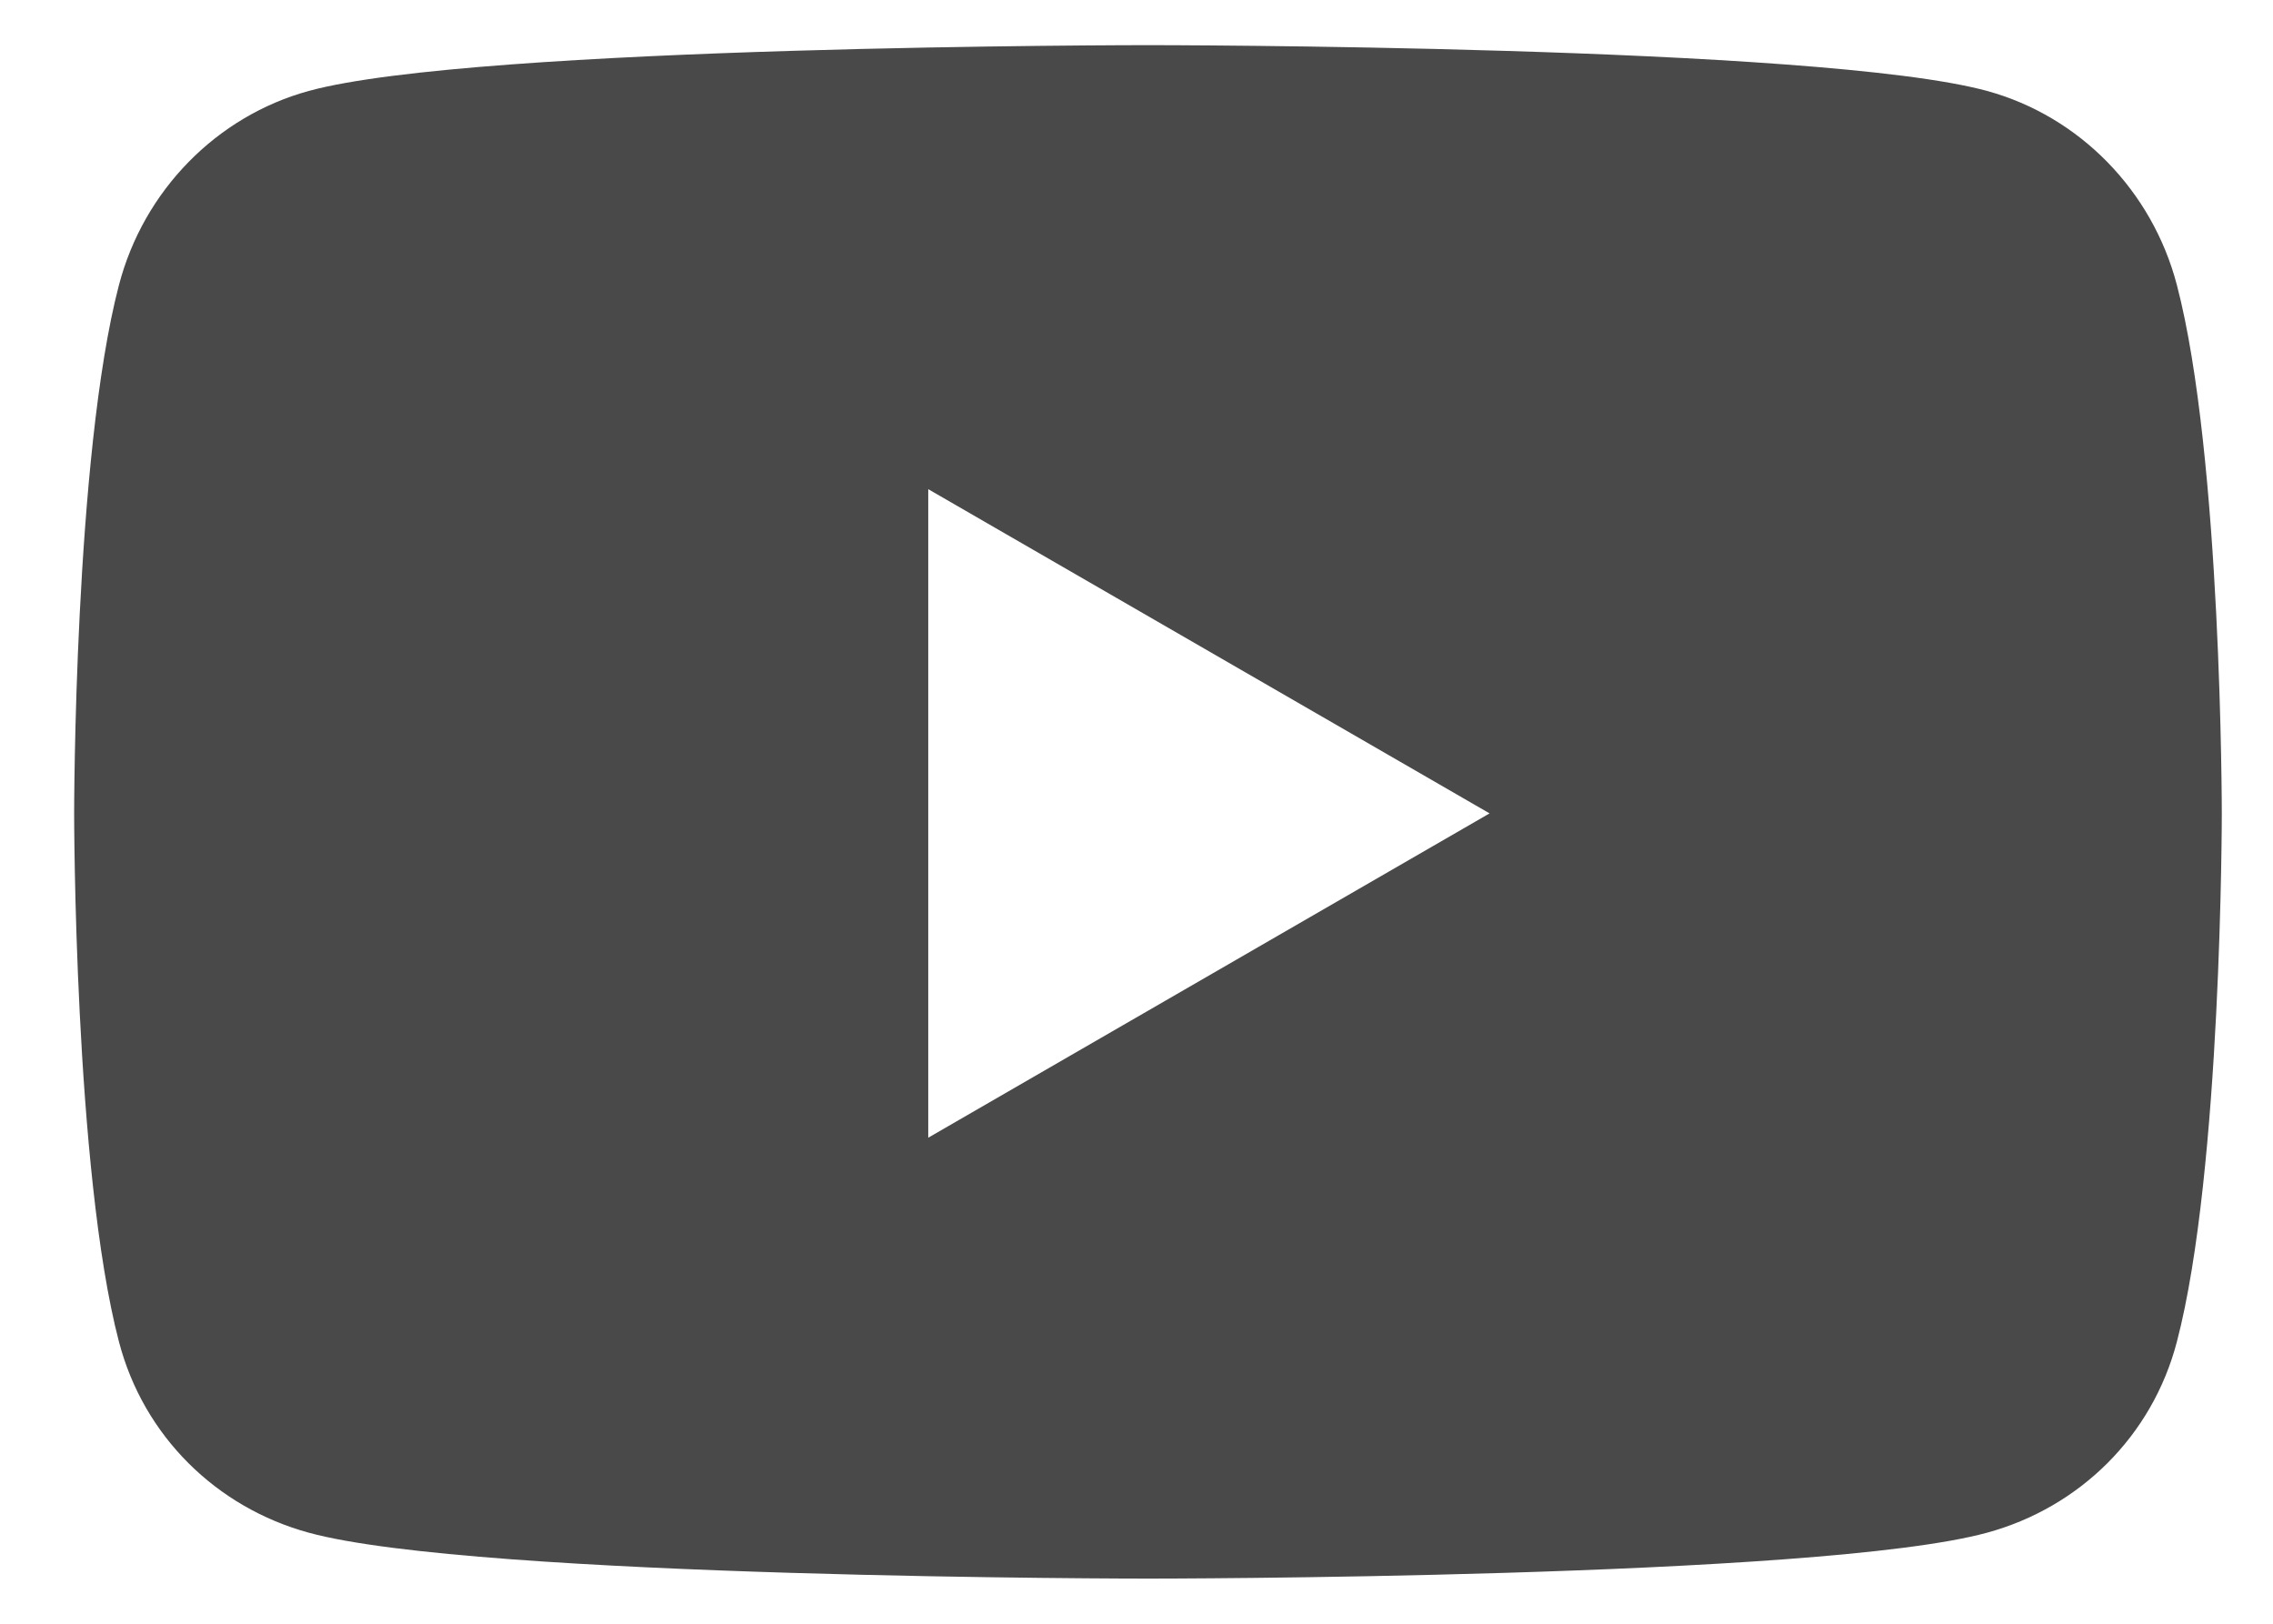 <svg width="21" height="15" viewBox="0 0 21 15" fill="none" xmlns="http://www.w3.org/2000/svg">
<path d="M20.112 2.633C19.884 1.761 19.212 1.074 18.358 0.84C16.81 0.417 10.606 0.417 10.606 0.417C10.606 0.417 4.401 0.417 2.853 0.84C2 1.074 1.327 1.761 1.099 2.633C0.685 4.215 0.685 7.514 0.685 7.514C0.685 7.514 0.685 10.814 1.099 12.395C1.327 13.268 2 13.926 2.853 14.159C4.401 14.583 10.606 14.583 10.606 14.583C10.606 14.583 16.81 14.583 18.358 14.159C19.212 13.926 19.884 13.268 20.112 12.395C20.527 10.814 20.527 7.514 20.527 7.514C20.527 7.514 20.527 4.215 20.112 2.633ZM8.576 10.51V4.519L13.762 7.514L8.576 10.51Z" fill="#494949"/>
</svg>
